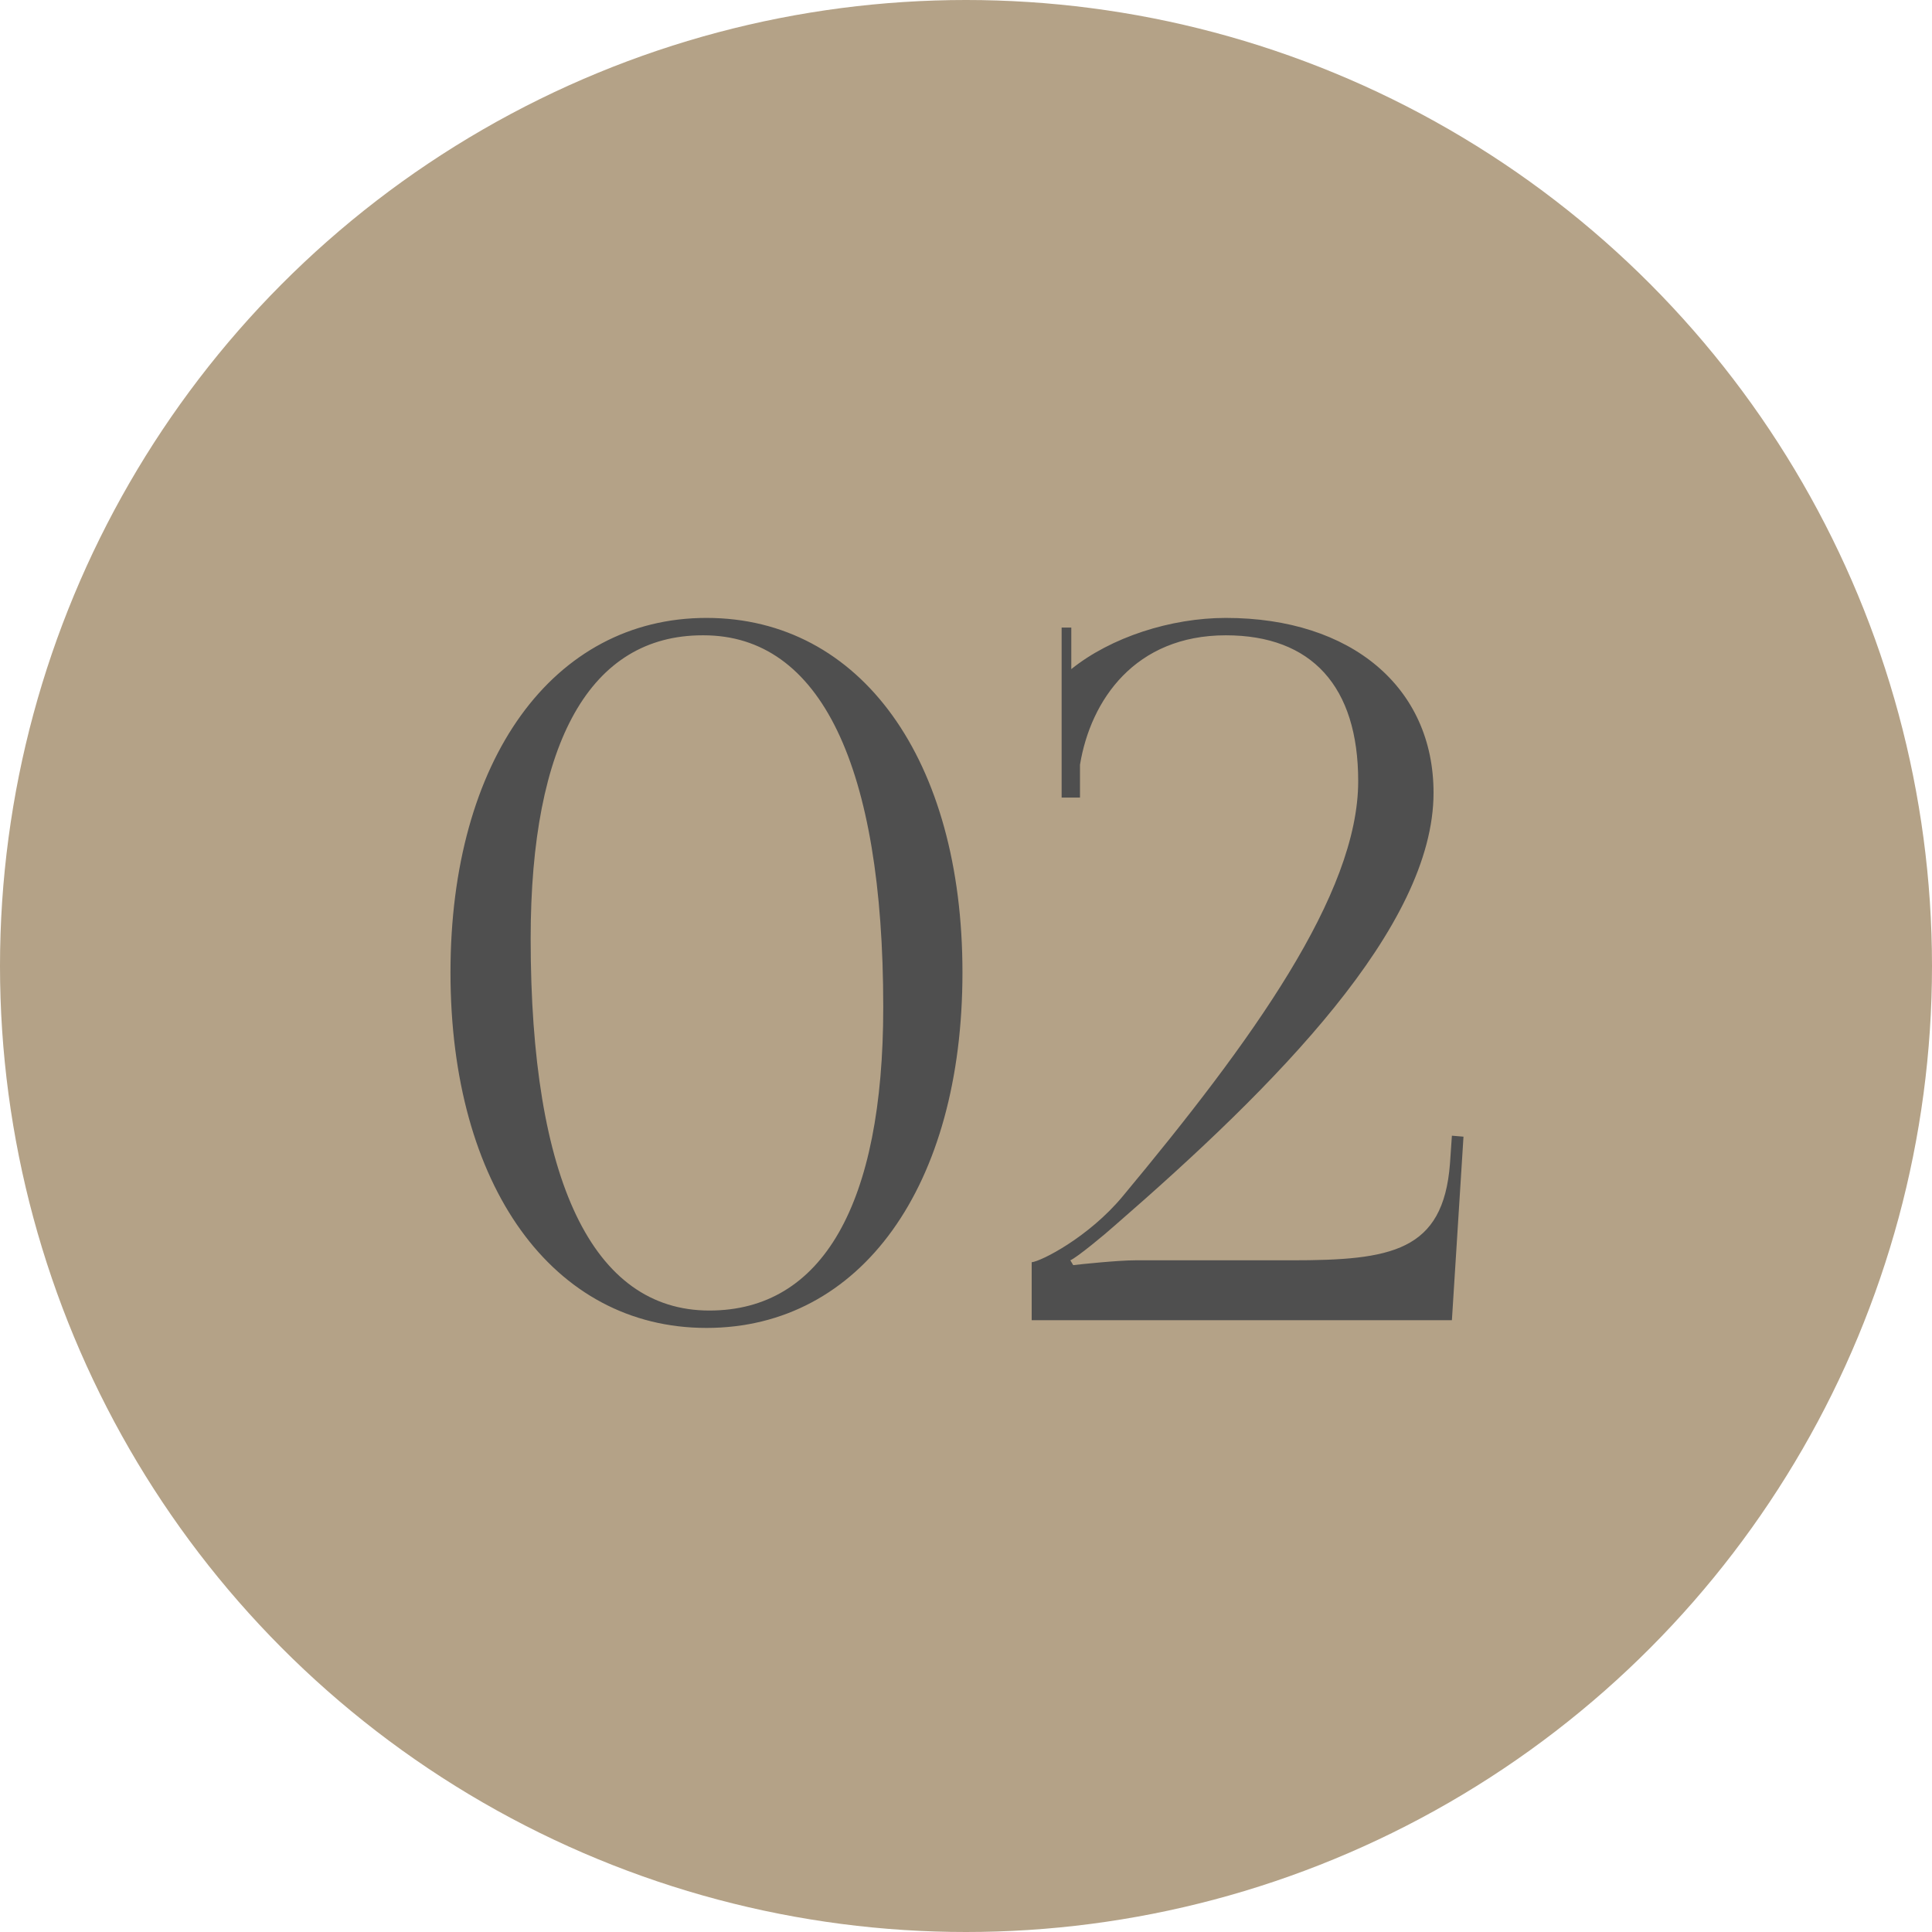 <?xml version="1.0" encoding="UTF-8"?> <svg xmlns="http://www.w3.org/2000/svg" width="60" height="60" viewBox="0 0 60 60" fill="none"> <circle cx="30" cy="30" r="30" fill="#B4A287"></circle> <path d="M21.85 19.73C25.48 19.73 27.43 23.78 27.43 31.28C27.43 37.4 25.54 40.7 22.03 40.7C18.4 40.7 16.48 36.65 16.48 29.15C16.48 23.03 18.34 19.73 21.82 19.73H21.85ZM21.94 19.19C17.17 19.19 13.99 23.6 13.99 30.2C13.99 36.83 17.17 41.24 21.94 41.24C26.74 41.24 29.89 36.83 29.89 30.2C29.89 23.6 26.74 19.19 21.94 19.19ZM45.09 41L45.45 35.3L45.09 35.27L45.03 36.14C44.82 38.87 43.2 39.14 40.11 39.14H35.25C34.74 39.14 33.57 39.26 33.33 39.29L33.24 39.14C33.45 39.05 34.32 38.33 34.62 38.06C39.63 33.71 44.52 28.79 44.52 24.62C44.52 21.35 41.97 19.19 38.07 19.19C36.36 19.19 34.5 19.79 33.27 20.78V19.49H32.97V24.77H33.54V23.75C33.87 21.74 35.25 19.73 38.07 19.73C40.74 19.73 42.18 21.32 42.18 24.26C42.18 27.77 38.88 32.33 34.86 37.16C33.81 38.42 32.34 39.17 32.04 39.2V41H45.09Z" fill="#4F4F4F"></path> </svg> 